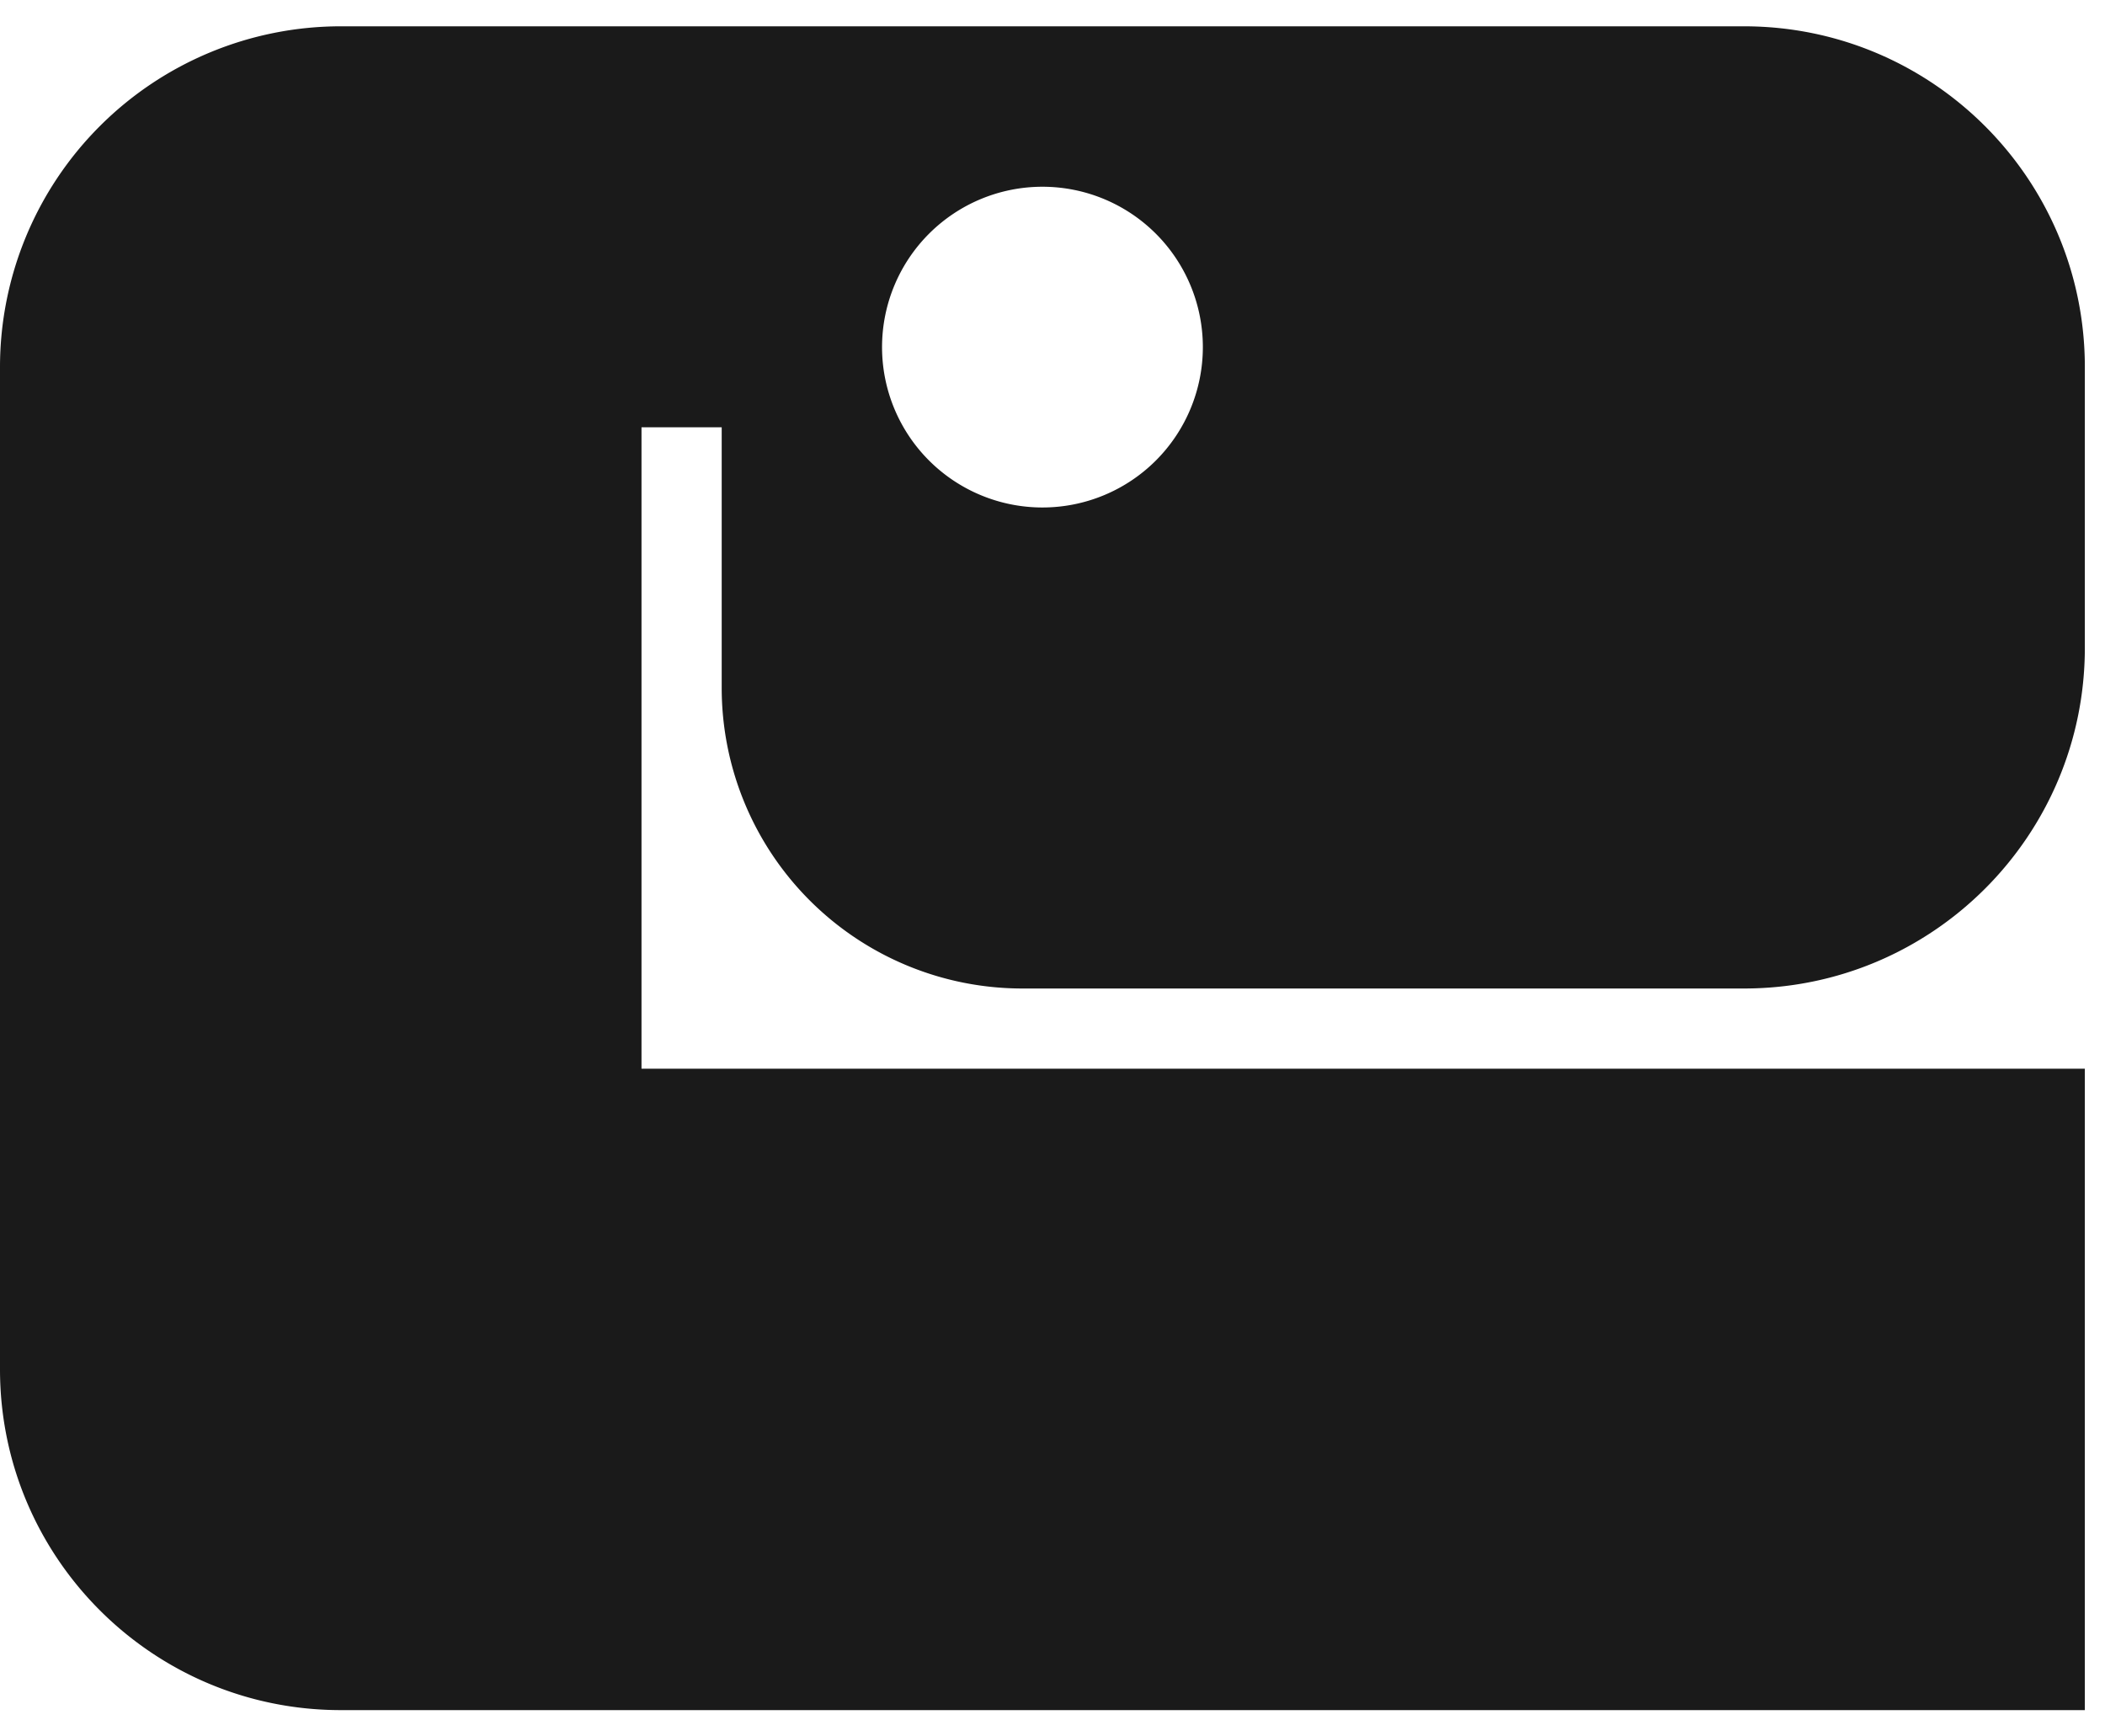 <svg width="40" height="33" fill="none" xmlns="http://www.w3.org/2000/svg"><path d="M19.427 18.786h13.714c3.576 0 6.476-2.9 6.476-6.476V6.976C39.617 3.4 36.717.5 33.141.5H6.476A6.477 6.477 0 000 6.976v19.048C0 29.6 2.9 32.5 6.476 32.5h33.141V20.31H12.19V8.12h1.524v4.953a5.713 5.713 0 005.713 5.713zm3.43-12.19a3.048 3.048 0 11-6.096.001 3.048 3.048 0 016.096 0z" fill="#1A1A1A"/></svg>